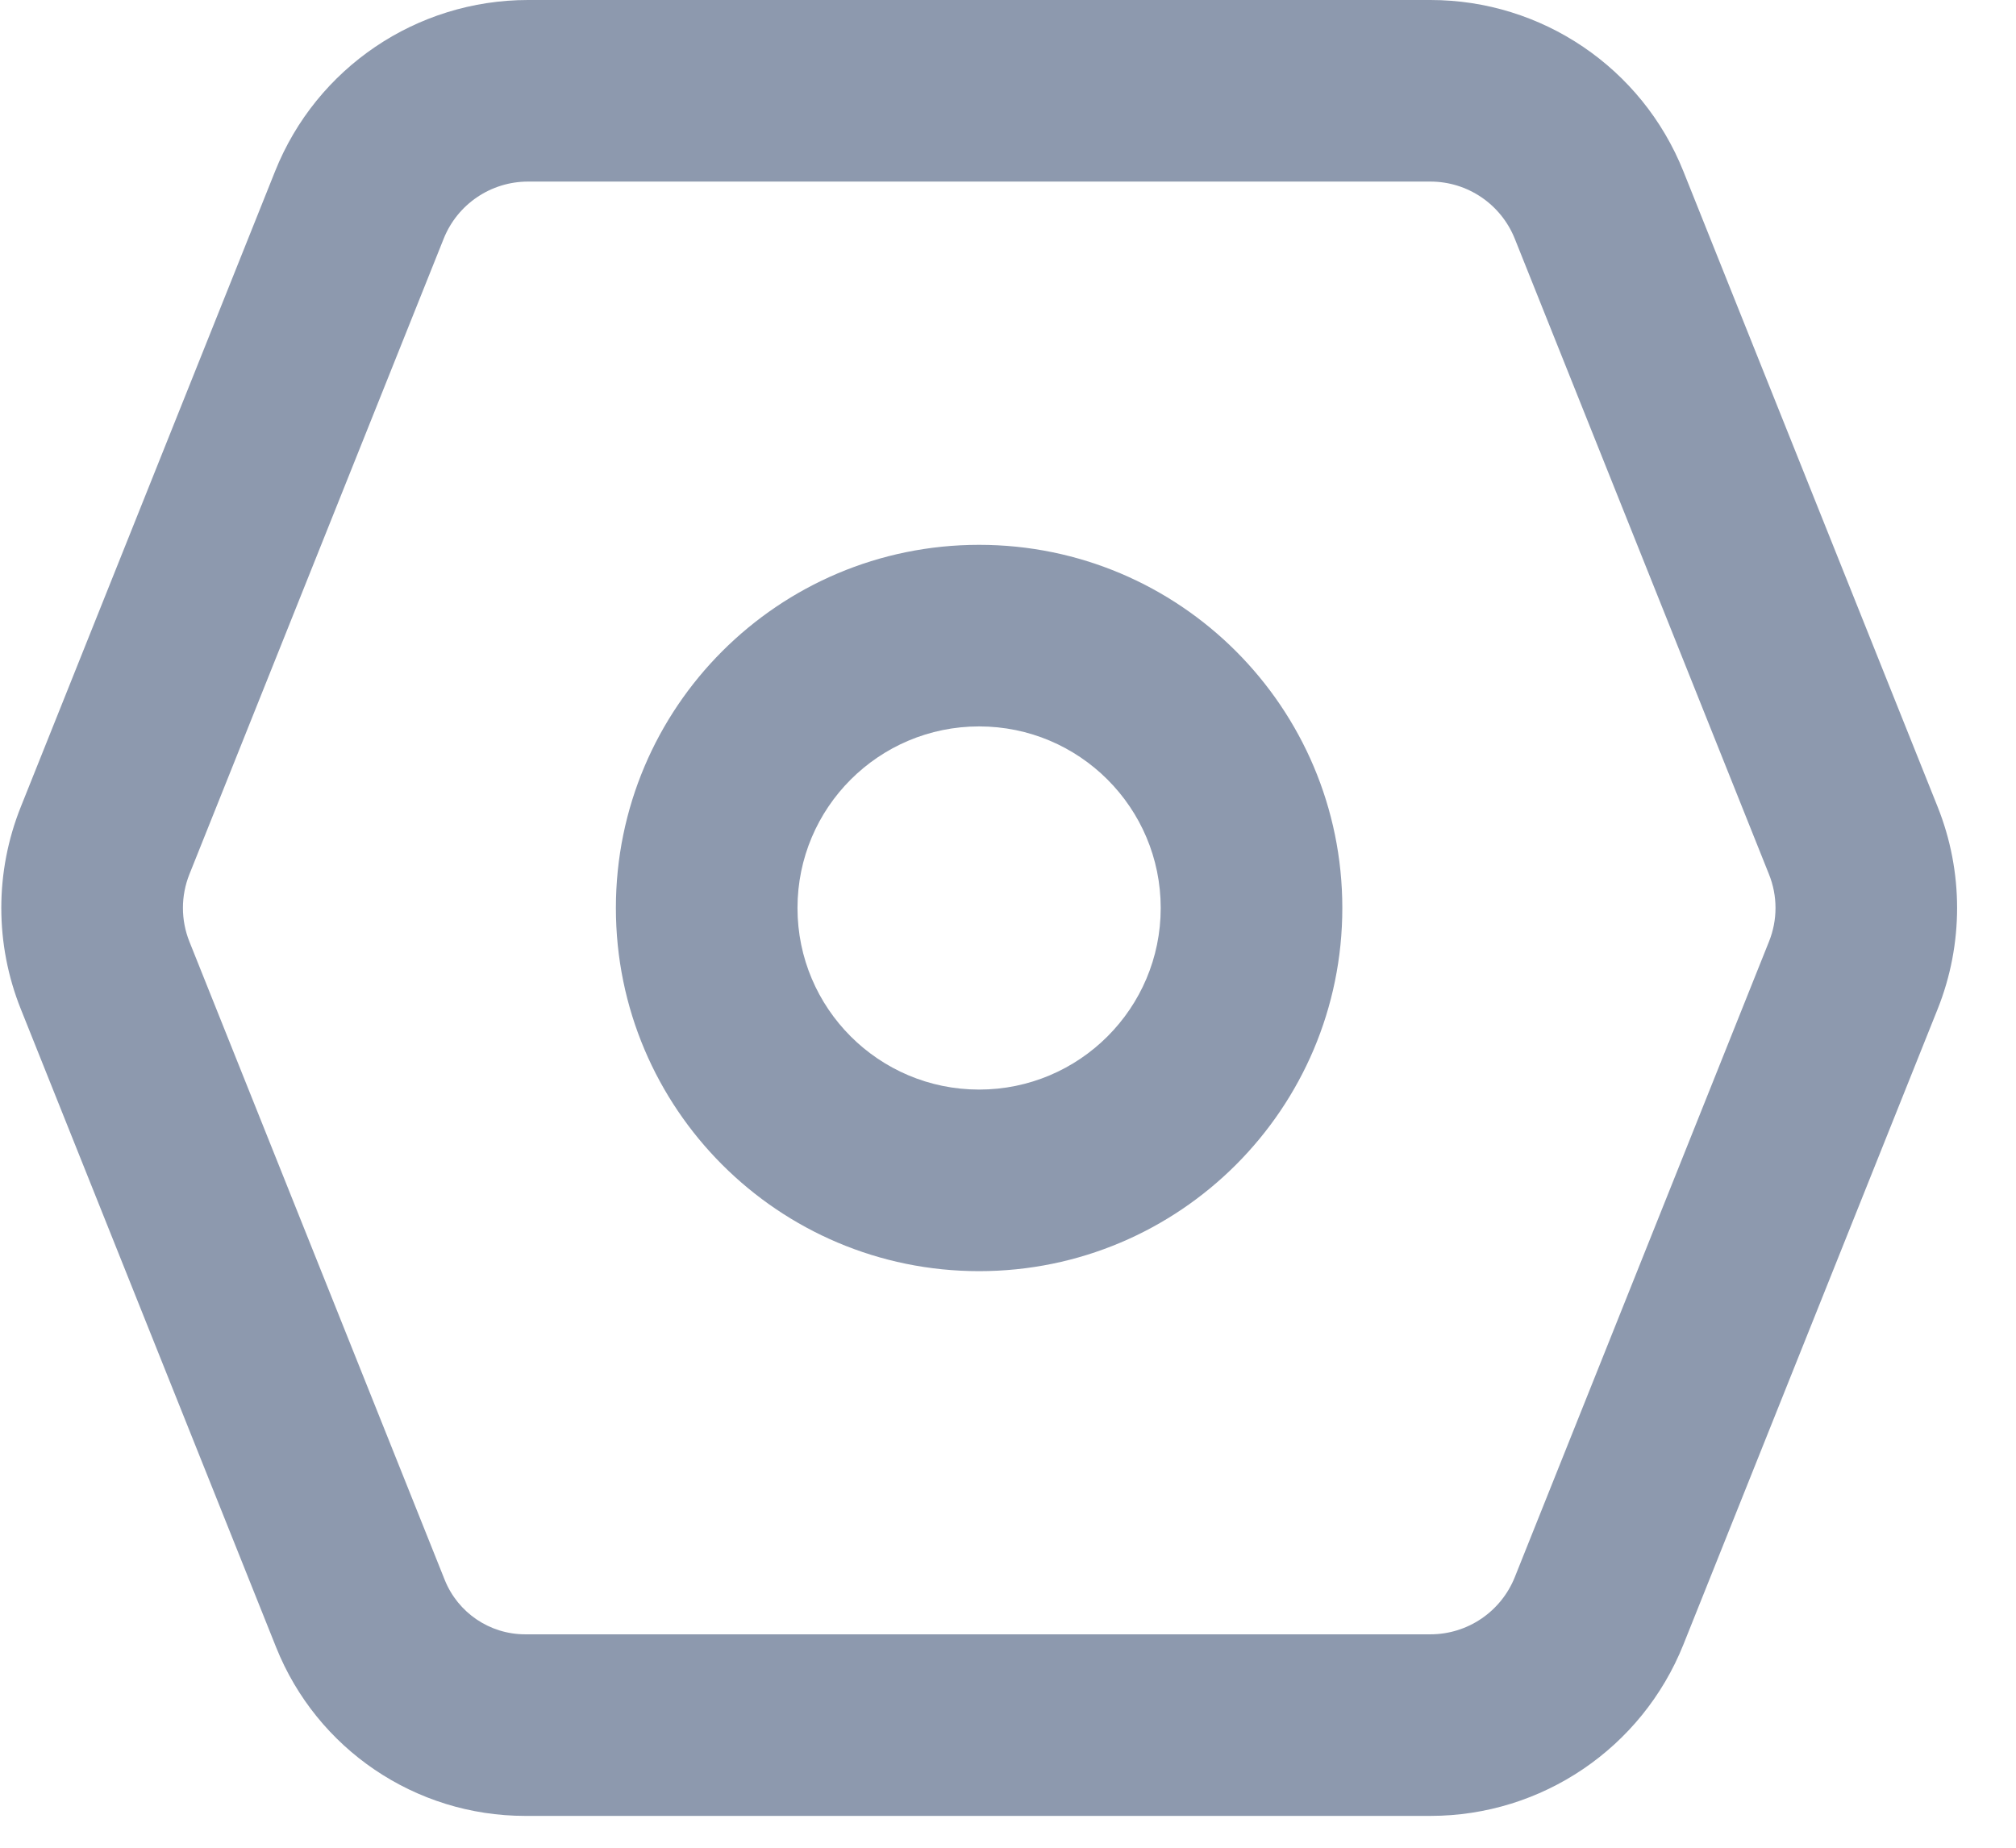 <svg width="24" height="22" viewBox="0 0 24 22" fill="none" xmlns="http://www.w3.org/2000/svg">
<path id="Union" fill-rule="evenodd" clip-rule="evenodd" d="M6.286 2.162H17.029C17.471 2.162 17.868 2.431 18.033 2.842L21.059 10.409C21.163 10.667 21.163 10.954 21.059 11.212L18.033 18.779C17.868 19.19 17.471 19.459 17.029 19.459H6.252C5.83 19.459 5.451 19.202 5.294 18.81L2.255 11.212C2.152 10.954 2.152 10.667 2.255 10.409L5.282 2.842C5.446 2.431 5.844 2.162 6.286 2.162ZM3.275 2.039C3.767 0.807 4.96 0 6.286 0H17.029C18.355 0 19.547 0.807 20.04 2.039L23.067 9.606C23.376 10.379 23.376 11.242 23.067 12.015L20.04 19.582C19.547 20.813 18.355 21.621 17.029 21.621H6.252C4.946 21.621 3.772 20.826 3.287 19.613L0.248 12.015C-0.062 11.242 -0.062 10.379 0.248 9.606L3.275 2.039ZM13.818 10.811C13.818 12.005 12.85 12.973 11.656 12.973C10.462 12.973 9.494 12.005 9.494 10.811C9.494 9.617 10.462 8.649 11.656 8.649C12.85 8.649 13.818 9.617 13.818 10.811ZM15.98 10.811C15.98 13.199 14.044 15.135 11.656 15.135C9.268 15.135 7.332 13.199 7.332 10.811C7.332 8.423 9.268 6.487 11.656 6.487C14.044 6.487 15.98 8.423 15.98 10.811Z" fill="#8D99AE"/>
</svg>

